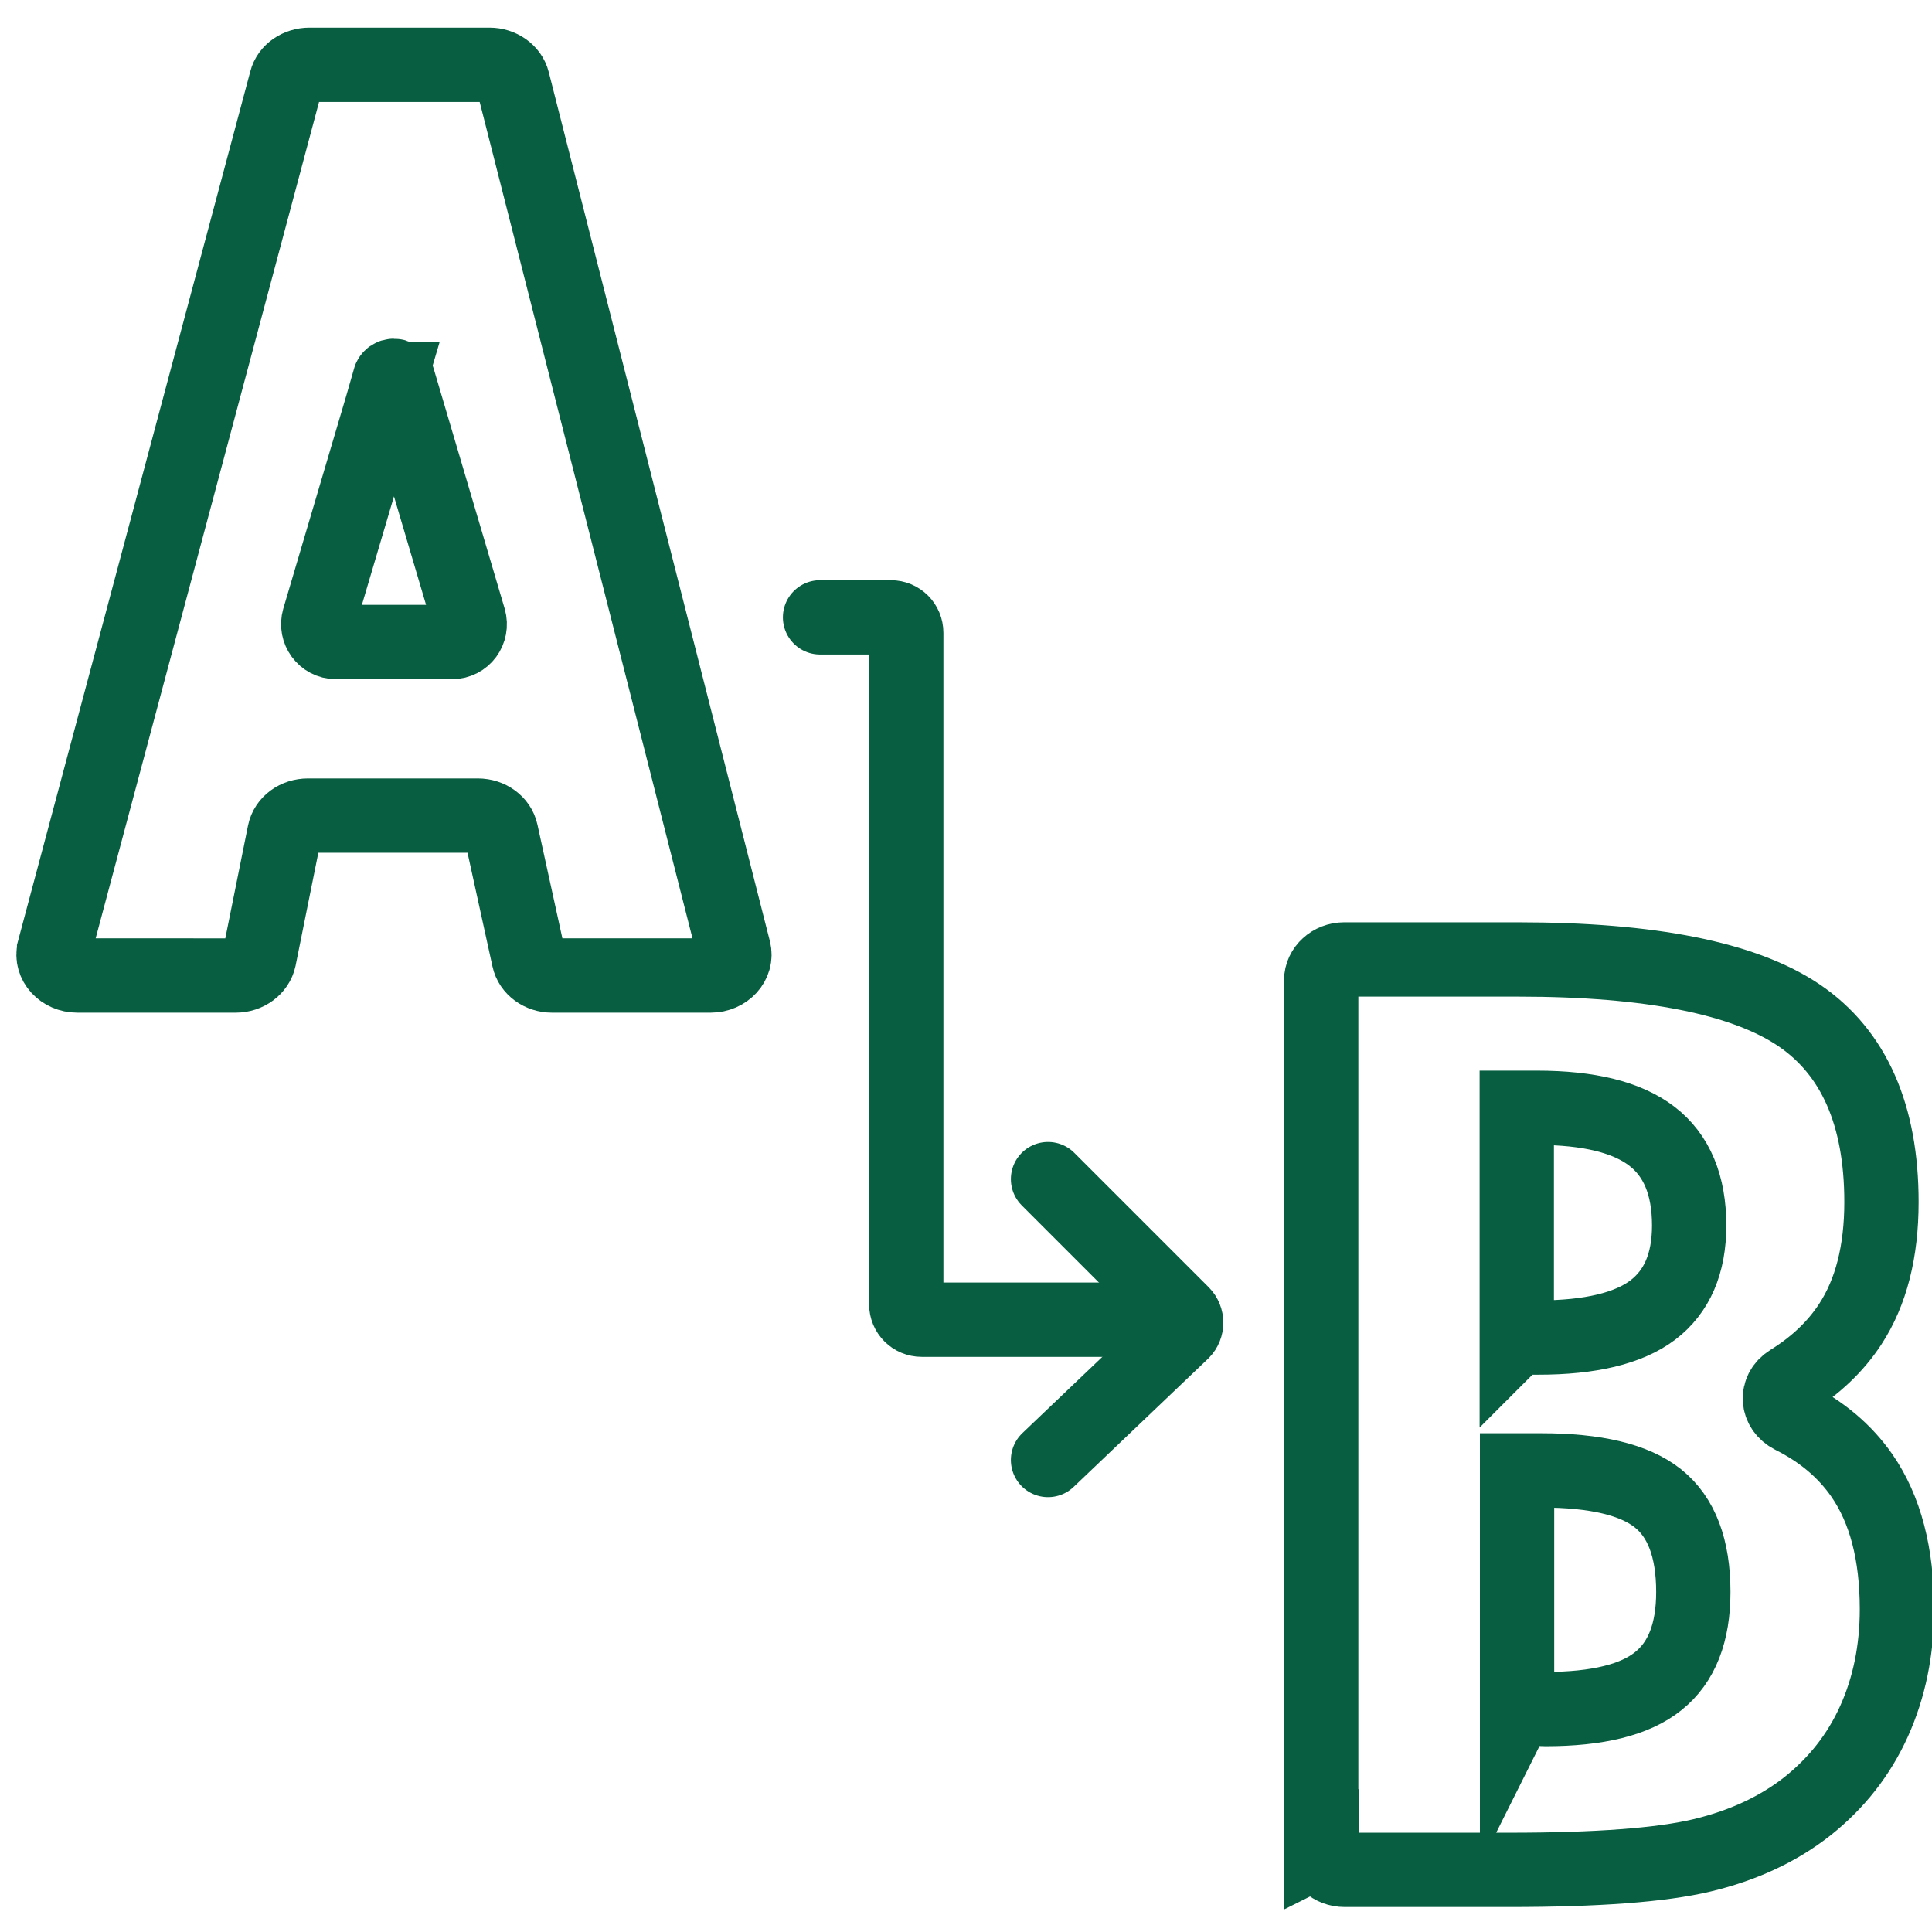 <?xml version="1.0" encoding="UTF-8"?>
<svg id="uuid-82c4180d-d41b-4110-81f9-f6c84830e3b4" data-name="Layer 1" xmlns="http://www.w3.org/2000/svg" viewBox="0 0 65 65">
  <path d="m1.82,31.96L9.63,2.72c.08-.32.41-.54.78-.54h6.06c.37,0,.7.23.78.55l7.44,29.24c.11.43-.27.85-.78.85h-5.34c-.38,0-.71-.24-.78-.57l-.93-4.24c-.07-.33-.4-.57-.78-.57h-5.72c-.39,0-.72.24-.79.58l-.85,4.22c-.07.33-.4.58-.79.58H2.6c-.51,0-.89-.42-.78-.85Z" style="fill: none; stroke: #075e41; stroke-linecap: round; stroke-miterlimit: 10; stroke-width: 2.5px;"/>
  <path d="m44.45,62.22v-29.24c0-.38.35-.7.77-.7h5.86c4.45,0,7.6.63,9.45,1.88,1.84,1.25,2.77,3.35,2.77,6.28,0,1.67-.35,3.04-1.05,4.11-.49.75-1.16,1.39-2.03,1.93-.48.3-.44.92.07,1.18,1,.5,1.78,1.16,2.35,1.98.79,1.14,1.18,2.64,1.18,4.5,0,1.38-.26,2.64-.77,3.77-.51,1.13-1.26,2.08-2.24,2.86-.98.77-2.16,1.32-3.54,1.65-1.38.33-3.55.49-6.5.49h-5.53c-.43,0-.77-.31-.77-.7Zm6.59-17.22h.72c1.74,0,3.03-.31,3.84-.92.82-.62,1.23-1.57,1.23-2.85,0-1.36-.42-2.36-1.25-3s-2.12-.96-3.87-.96h-.68v7.74Zm0,12.46c.11,0,.27,0,.48.02.21.01.37.02.48.02,1.74,0,3.01-.31,3.79-.94.79-.63,1.18-1.63,1.18-3,0-1.47-.4-2.52-1.19-3.15-.79-.63-2.1-.94-3.92-.94h-.82v7.99Z" style="fill: none; stroke: #075e41; stroke-linecap: round; stroke-miterlimit: 10; stroke-width: 2.5px;"/>
  <g>
    <path d="m35.26,49.12l4.52-4.31c.17-.17.17-.45,0-.62l-4.52-4.52" style="fill: none; stroke: #075e41; stroke-linecap: round; stroke-miterlimit: 10; stroke-width: 2.5px;"/>
    <path d="m38.59,44.4h-7.58c-.29,0-.52-.23-.52-.52v-22.59c0-.29-.23-.52-.52-.52h-2.38" style="fill: none; stroke: #075e41; stroke-linecap: round; stroke-miterlimit: 10; stroke-width: 2.5px;"/>
  </g>
  <path d="m13.12,12.75l-2.39,8.08c-.11.38.17.77.57.77h3.91c.4,0,.68-.38.57-.77l-2.39-8.08c-.04-.14-.24-.14-.28,0Z" style="fill: none; stroke: #075e41; stroke-linecap: round; stroke-miterlimit: 10; stroke-width: 2.5px;"/>
</svg>